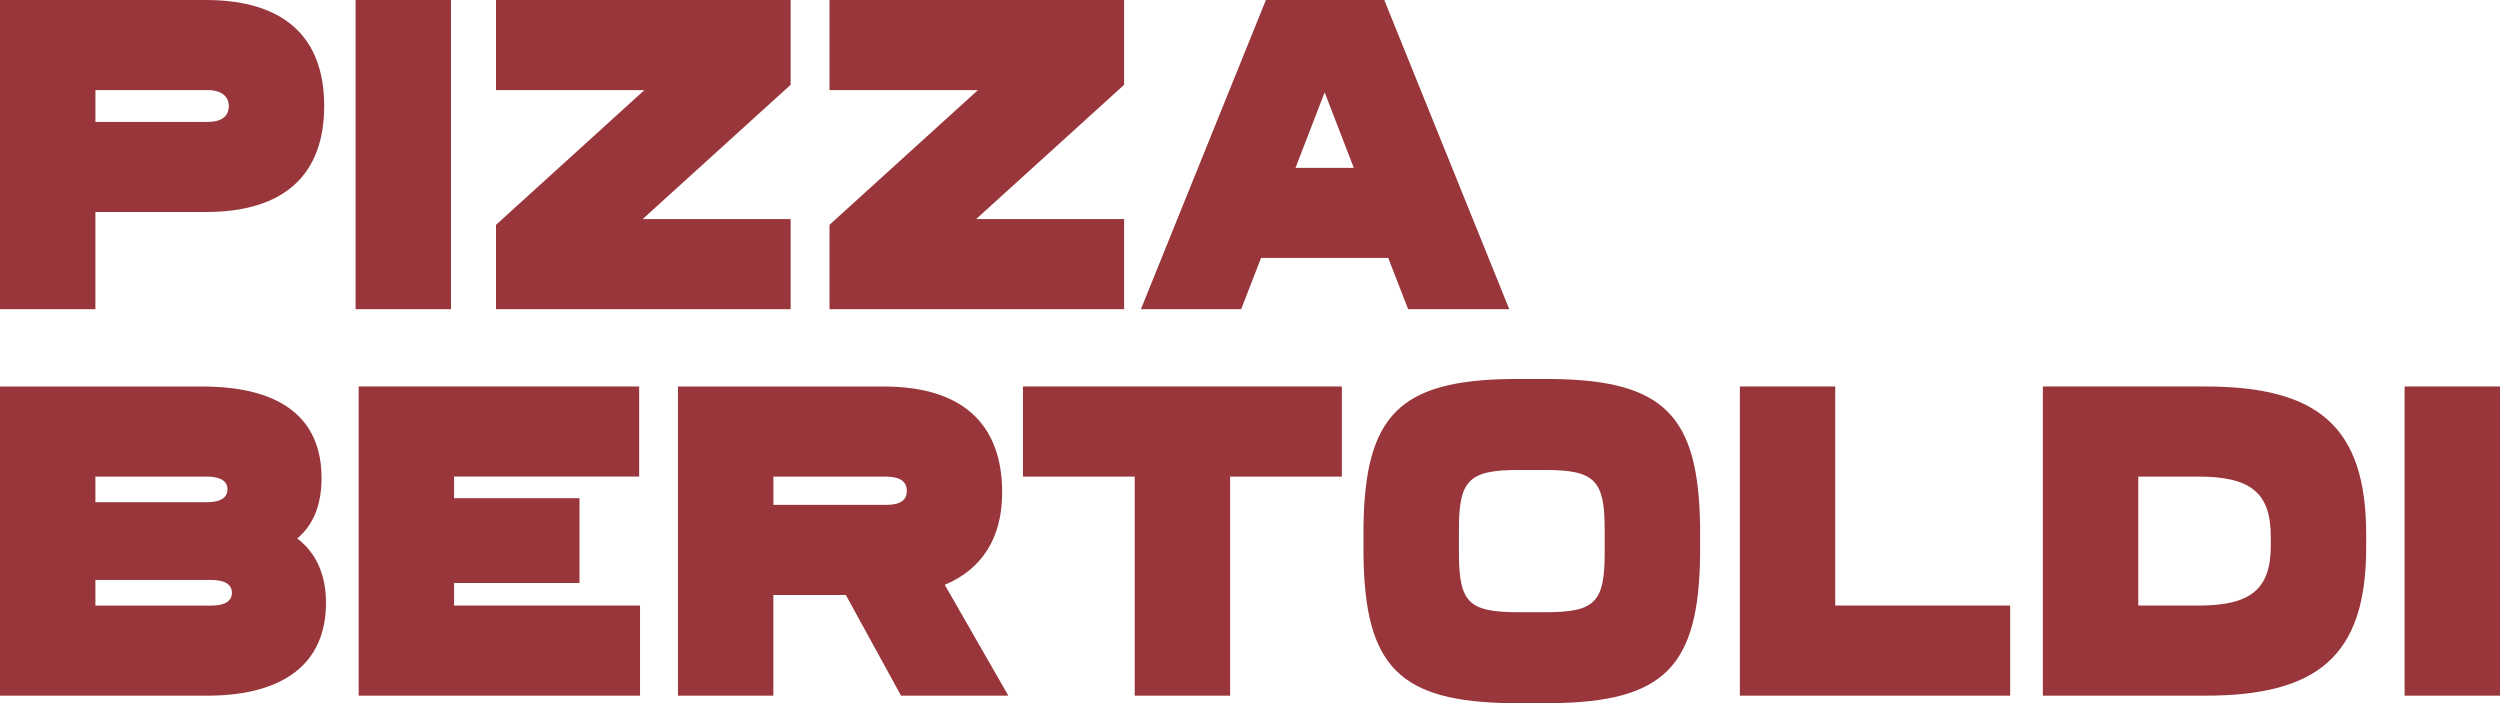<?xml version="1.0" encoding="UTF-8"?>
<svg id="Vrstva_2" data-name="Vrstva 2" xmlns="http://www.w3.org/2000/svg" viewBox="0 0 930.58 261.75">
  <g id="Layer_1" data-name="Layer 1">
    <g>
      <path d="M930.58,143.86h-35.51v115.09h35.51v-115.09ZM795.93,177.4h22.36c19.57,0,26.97,6.08,26.97,22.36v3.29c0,16.28-7.4,22.36-26.97,22.36h-22.36v-48.01ZM880.77,198.94c0-40.61-18.41-55.08-60.01-55.08h-60.34v115.09h60.34c41.6,0,60.01-14.47,60.01-55.08v-4.93ZM748.25,225.41h-65.11v-81.55h-35.51v115.09h100.62v-33.54ZM543.06,196.97c0-18.09,3.62-22.03,22.03-22.03h10.19c18.41,0,22.03,3.95,22.03,22.03v8.88c0,18.42-3.62,22.03-22.03,22.03h-10.19c-18.41,0-22.03-3.62-22.03-22.03v-8.88ZM632.83,196.15c-.49-41.6-13.48-54.59-55.08-55.08h-15.13c-41.6.49-54.59,13.48-55.08,55.08v10.52c.49,41.6,13.48,54.59,55.08,55.08h15.13c41.6-.49,54.59-13.48,55.08-55.08v-10.52ZM499.49,177.4v-33.54h-118.71v33.54h41.6v81.55h35.51v-81.55h41.6ZM287.89,187.93v-10.52h41.93c5.1,0,7.73,1.81,7.73,5.26s-2.3,5.26-7.73,5.26h-41.93ZM314.85,221.47l20.55,37.49h39.95l-23.68-41.27c13.81-5.75,21.37-17.43,21.37-34.36,0-25.81-15.13-39.46-44.06-39.46h-76.62v115.09h35.51v-37.49h26.96ZM238.24,225.41h-69.22v-8.39h46.69v-31.57h-46.69v-8.06h68.89v-33.54h-104.4v115.09h104.73v-33.54ZM86.32,220.65c0,3.12-2.63,4.77-7.73,4.77h-43.08v-9.54h43.08c5.1,0,7.73,1.64,7.73,4.77M35.51,177.4h41.43c5.1,0,7.73,1.64,7.73,4.77s-2.63,4.77-7.73,4.77h-41.43v-9.54ZM121.34,224.43c0-10.52-3.62-18.58-10.69-24,6.08-5.1,9.04-12.66,9.04-22.53,0-22.36-15.29-34.03-44.39-34.03H0v115.09h76.95c28.94,0,44.39-12.17,44.39-34.53" style="fill: #98363b;"/>
      <path d="M503.93,62.48h-21.7l10.85-28.11,10.85,28.11ZM516.75,96.02l7.4,19.07h37.65L515.27,0h-44.06l-46.53,115.09h37.32l7.4-19.07h47.35ZM418.43,31.57V0h-109.66v33.54h55.24l-55.24,50.15v31.4h109.66v-33.54h-55.08l55.08-49.98ZM294.3,31.57V0h-109.67v33.54h55.24l-55.24,50.15v31.4h109.67v-33.54h-55.08l55.08-49.98ZM167.87,0h-35.51v115.09h35.51V0ZM85.17,39.46c0,3.78-2.63,5.92-7.89,5.92h-41.76v-11.84h41.76c5.26,0,7.89,2.47,7.89,5.92M120.68,39.46C120.68,13.65,105.56,0,76.62,0H0v115.09h35.51v-36.17h41.1c28.94,0,44.06-13.65,44.06-39.46" style="fill: #98363b;"/>
    </g>
  </g>
</svg>